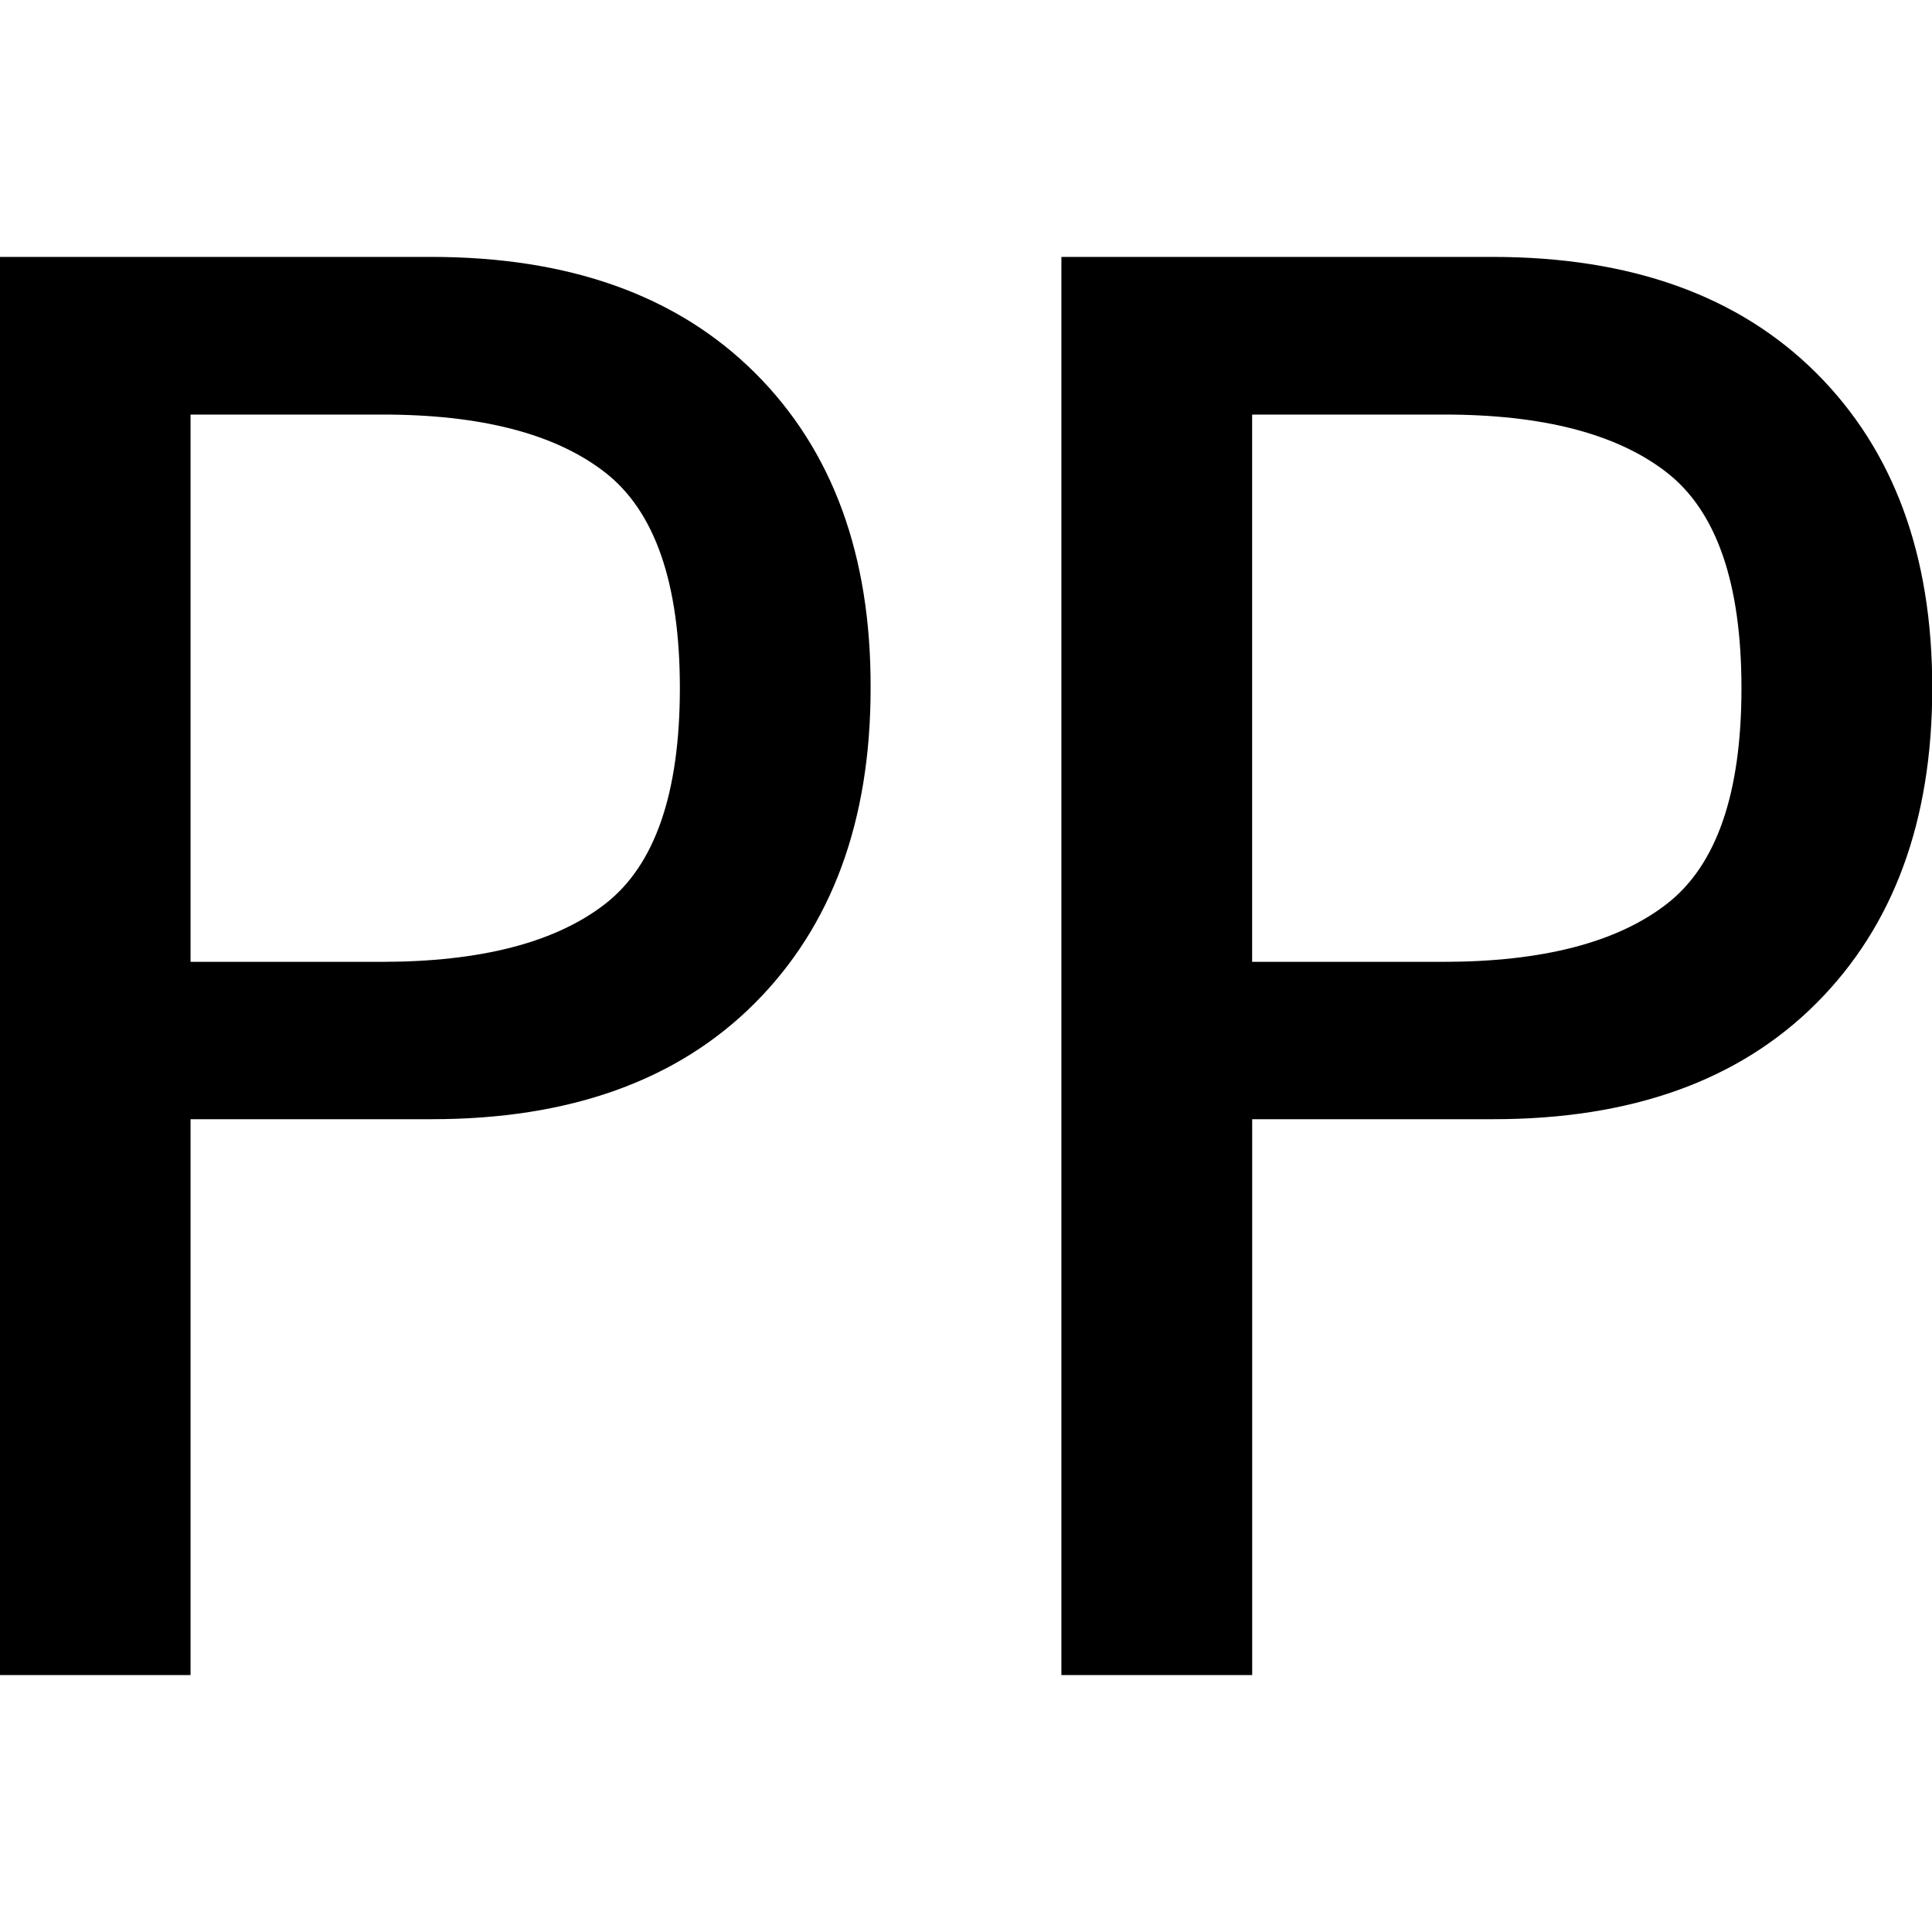 <svg id="图层_1" data-name="图层 1" xmlns="http://www.w3.org/2000/svg" viewBox="0 0 400 400"><path d="M180.25,142.47q0,41.22-24,65.25t-67,24H39.45V346.81H0V53.19h89.3q42.9,0,67,24T180.25,142.47Zm-39.49,0q0-32.59-15.46-44.64t-46.36-12H39.45V199.14H78.94q30.91,0,46.36-12T140.76,142.47Z"/><path d="M400.05,142.47q0,41.22-24,65.25t-67,24h-49.8V346.81H219.75V53.19H309q42.9,0,67,24T400.05,142.47Zm-39.5,0q0-32.59-15.45-44.64t-46.37-12H259.24V199.14h39.49q30.91,0,46.37-12T360.55,142.47Z"/></svg>